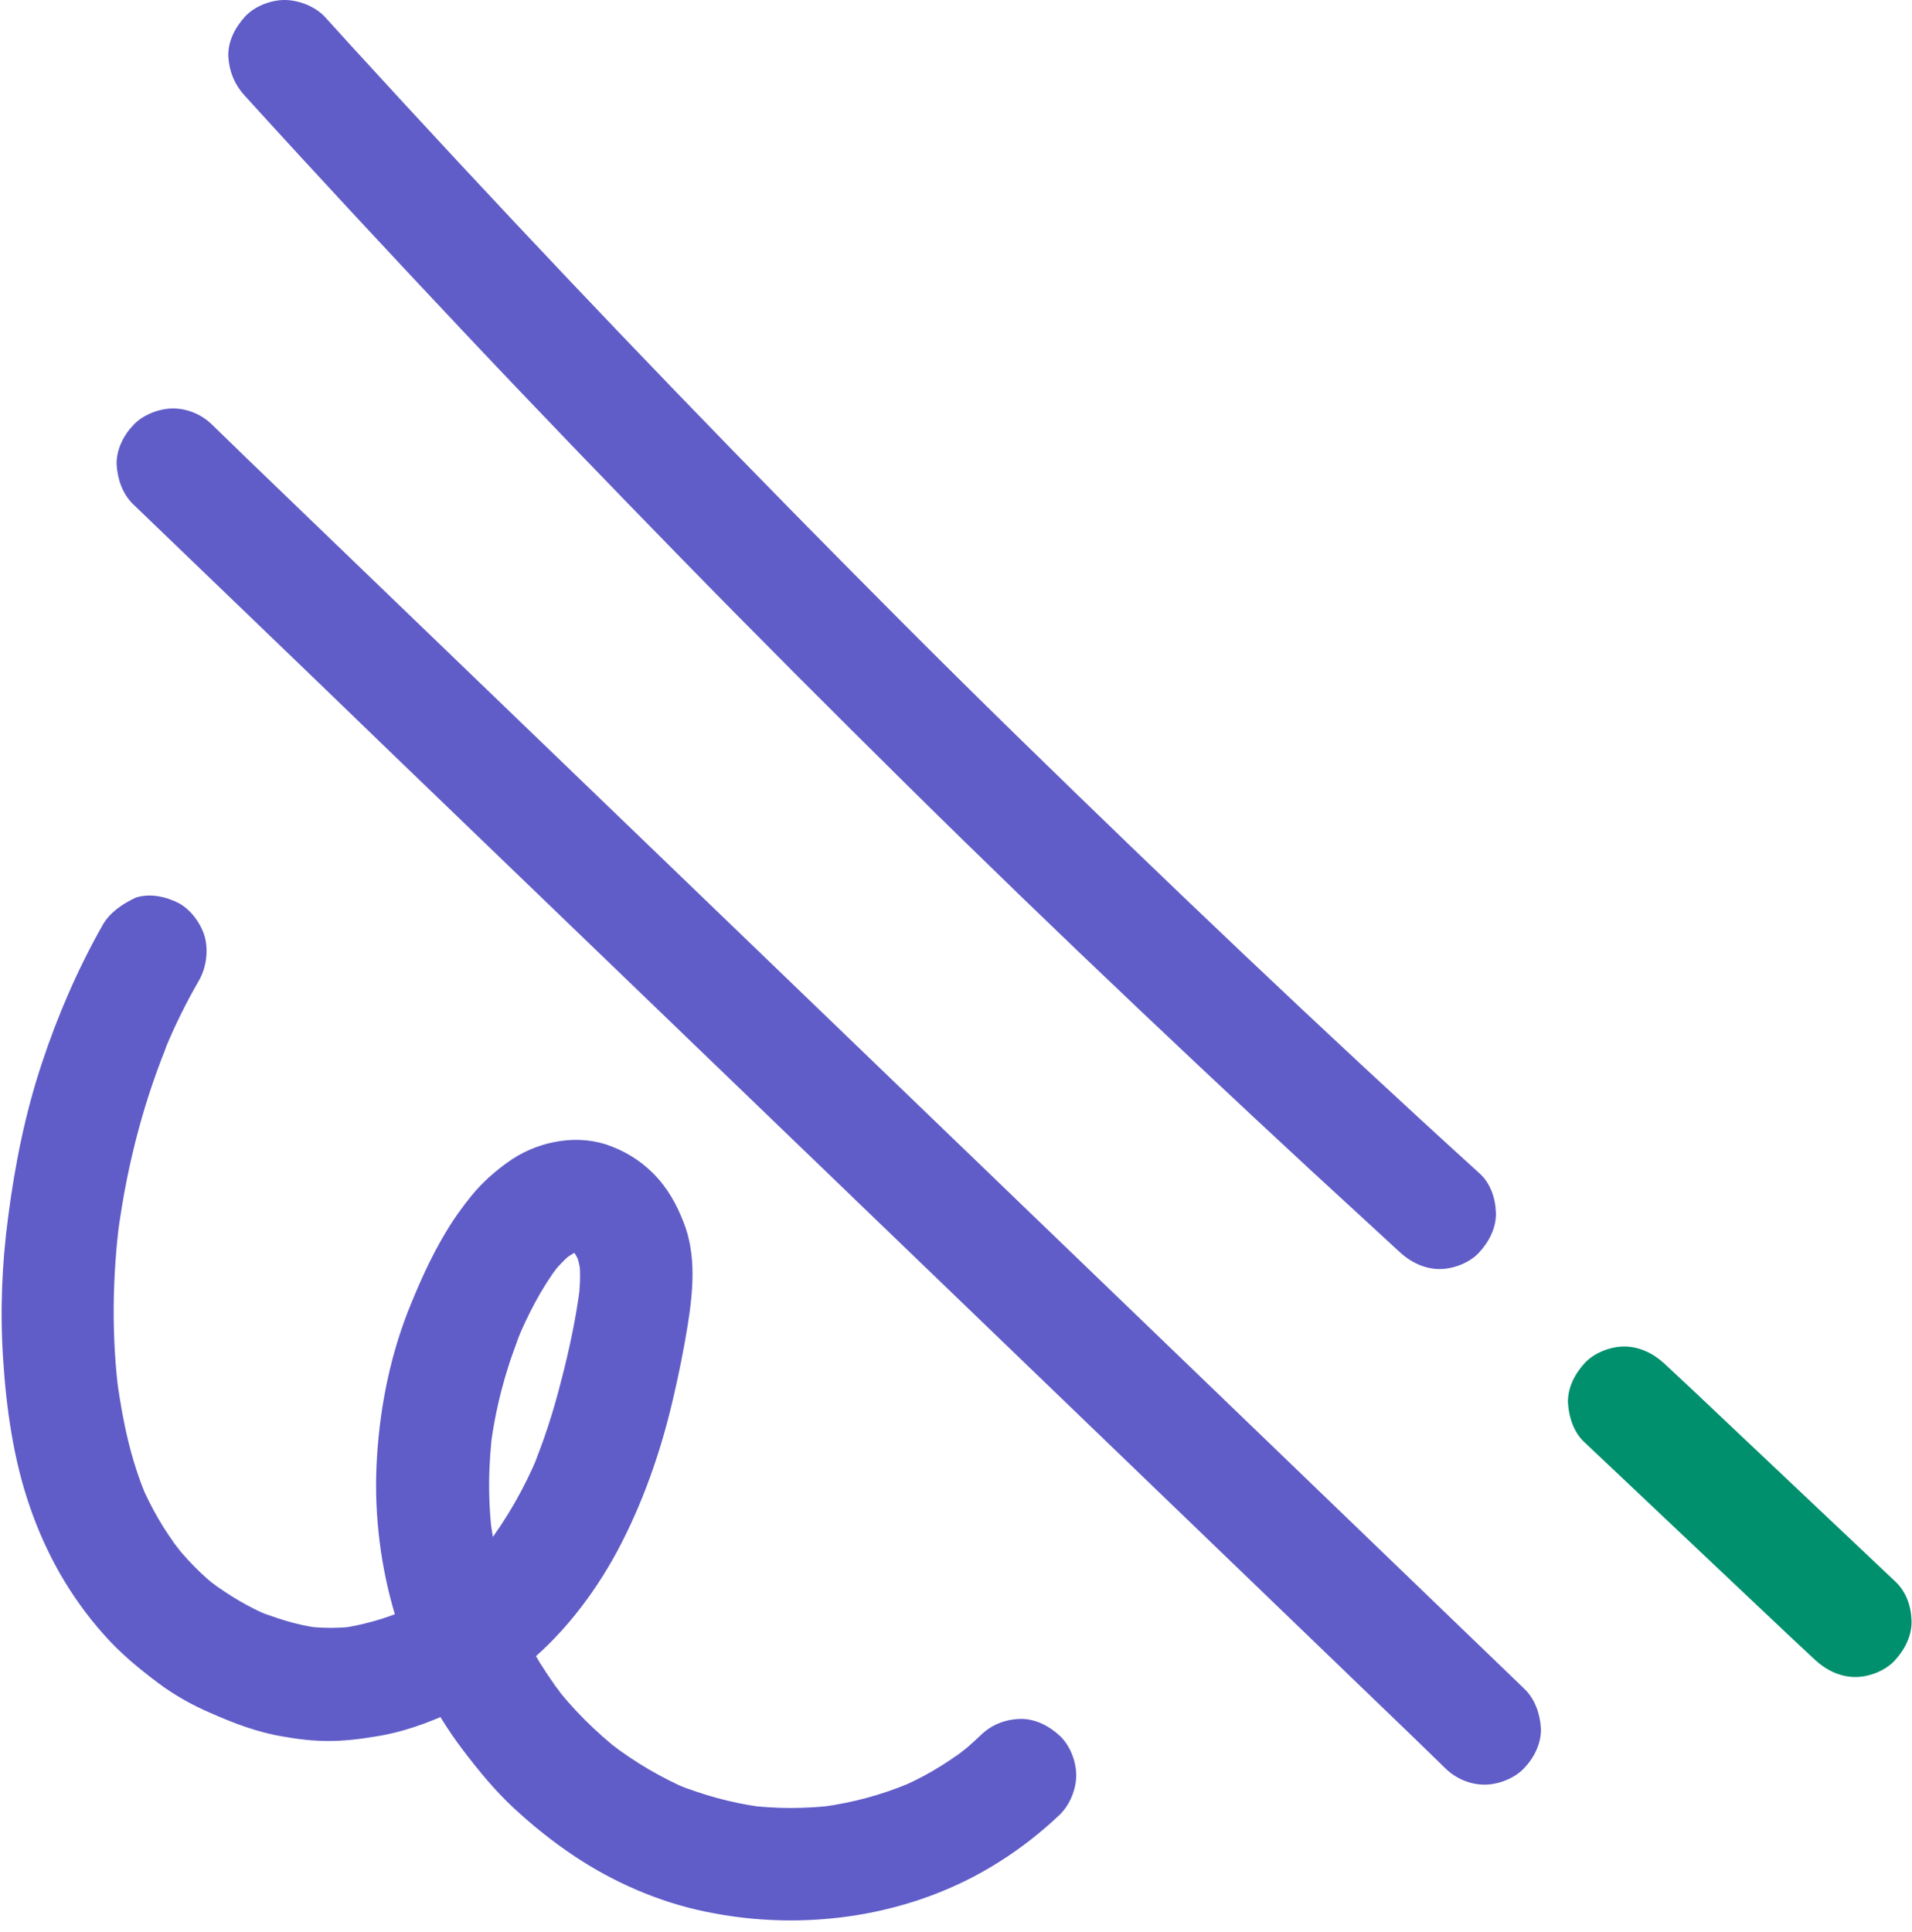 <?xml version="1.0" encoding="UTF-8" standalone="no"?><svg xmlns="http://www.w3.org/2000/svg" xmlns:xlink="http://www.w3.org/1999/xlink" fill="#000000" height="429.1" preserveAspectRatio="xMidYMid meet" version="1" viewBox="-0.4 0.0 424.6 429.1" width="424.6" zoomAndPan="magnify"><g id="change1_1"><path d="M29.2,112c-2.4-2.3-3.5-5.6-3.7-8.8c-0.1-3.3,1.5-6.5,3.7-8.8c2.1-2.3,5.8-3.7,8.8-3.7 c3.3,0,6.5,1.4,8.8,3.7c2.4,2.3,4.7,4.6,7.1,6.9c18.9,18.2,37.8,36.4,56.8,54.7s37.8,36.4,56.8,54.7s37.8,36.4,56.8,54.7 s37.8,36.4,56.8,54.7c19,18.3,38,36.6,57,54.9c2.4,2.3,3.5,5.6,3.7,8.8c0.1,3.3-1.5,6.5-3.7,8.8c-2.1,2.3-5.8,3.7-8.8,3.7 c-3.3,0-6.5-1.4-8.8-3.7c-2.4-2.3-4.7-4.6-7.1-6.9c-18.9-18.2-37.8-36.4-56.8-54.7c-18.9-18.2-37.8-36.4-56.8-54.7 c-18.9-18.2-37.8-36.4-56.8-54.7c-18.9-18.2-37.8-36.4-56.8-54.7C67.2,148.5,48.2,130.3,29.2,112L29.2,112z M54,21.3 c15.9,17.5,32,34.8,48.2,52c16.2,17.2,32.6,34.2,49.1,51.1s33.2,33.6,50,50.2s33.8,33,51,49.3c17.1,16.2,34.3,32.3,51.7,48.2 c2.2,2,4.3,4,6.5,6c2.4,2.2,5.5,3.7,8.8,3.7c3.1,0,6.7-1.4,8.8-3.7c2.2-2.4,3.8-5.5,3.7-8.8c-0.1-3.2-1.2-6.6-3.7-8.8 c-17.5-15.9-34.8-32-52-48.3C259,196,242,179.6,225.1,163.1S191.5,129.8,175,113s-33-33.9-49.2-51c-16.2-17.1-32.2-34.3-48.1-51.7 c-2-2.2-4-4.4-5.9-6.5C69.6,1.4,65.9,0,62.8,0c-3.1,0-6.7,1.4-8.8,3.7c-2.2,2.4-3.8,5.5-3.7,8.8C50.5,15.9,51.7,18.8,54,21.3 L54,21.3z" fill="#605dc8"/></g><g id="change2_1"><path d="M22.4,205.4c-5.5,9.7-10,20.1-13.5,30.7c-3.7,11.1-6,22.6-7.5,34.2c-1.4,10.5-1.8,21.1-1.1,31.6 c0.7,10.9,2.3,22.2,5.9,32.6c3.6,10.5,9,20.1,16.4,28.4c3.6,4.1,7.7,7.5,12.1,10.8c3.6,2.7,7.5,4.9,11.7,6.7 c5.2,2.3,10.5,4.3,16,5.2c3.3,0.6,6.7,1,10.1,1c3.5,0,7-0.4,10.5-1c5.9-0.9,11.4-2.9,16.9-5.4c5.5-2.5,10.4-5.8,15.2-9.5 c9-7,16.2-16.3,21.6-26.3c5.6-10.5,9.6-21.9,12.3-33.5c1.3-5.5,2.4-11,3.3-16.5c1.2-7.6,2-15.7-0.9-23c-1.6-4.1-3.6-7.7-6.8-10.9 c-3-3-6.6-5.1-10.5-6.4c-7.3-2.3-15.8-0.4-21.9,4.1c-2.9,2.1-5.5,4.4-7.8,7.2c-2.2,2.7-4.2,5.5-5.9,8.4c-3.3,5.5-5.9,11.4-8.3,17.4 c-4.3,11-6.5,22.9-7,34.6c-0.9,22.2,5.7,45,19.2,62.8c3.5,4.6,7.1,9,11.3,12.9c4.2,3.9,8.7,7.5,13.5,10.7 c8.7,5.8,18.8,10.2,29.1,12.3c22,4.6,46,1.1,65.1-11c4.8-3,9.4-6.6,13.5-10.5c2.3-2.2,3.7-5.7,3.7-8.8c0-3.1-1.4-6.7-3.7-8.8 c-2.4-2.2-5.5-3.8-8.8-3.7c-3.3,0.1-6.4,1.3-8.8,3.7c-1.8,1.7-3.7,3.4-5.7,4.9c0.8-0.7,1.7-1.3,2.5-2c-4.8,3.7-10,6.7-15.6,9 c1-0.4,2-0.8,3-1.3c-6.2,2.6-12.6,4.3-19.2,5.2c1.1-0.1,2.2-0.3,3.3-0.4c-6.9,0.9-13.8,0.9-20.7,0c1.1,0.1,2.2,0.3,3.3,0.4 c-6.3-0.9-12.5-2.6-18.4-5c1,0.4,2,0.8,3,1.3c-6.3-2.7-12.3-6.2-17.7-10.4c0.8,0.7,1.7,1.3,2.5,2c-5.7-4.5-10.9-9.6-15.3-15.4 c0.7,0.8,1.3,1.7,2,2.5c-4.5-5.9-8.2-12.3-11.1-19.1c0.4,1,0.8,2,1.3,3c-2.9-7-4.8-14.2-5.9-21.7c0.1,1.1,0.3,2.2,0.4,3.3 c-1.1-8.3-1-16.6,0.1-24.9c-0.1,1.1-0.3,2.2-0.4,3.3c1.2-8.6,3.5-16.9,6.8-24.9c-0.4,1-0.8,2-1.3,3c2.5-6,5.5-12,9.5-17.2 c-0.7,0.8-1.3,1.7-2,2.5c1.6-2.1,3.4-4,5.4-5.6c-0.8,0.7-1.7,1.3-2.5,2c1.3-1,2.6-1.8,4.1-2.5c-1,0.4-2,0.8-3,1.3 c1.1-0.5,2.2-0.8,3.4-1c-1.1,0.1-2.2,0.3-3.3,0.4c1.1-0.1,2.2-0.1,3.2,0c-1.1-0.1-2.2-0.3-3.3-0.4c1,0.2,1.9,0.4,2.8,0.8 c-1-0.4-2-0.8-3-1.3c1,0.4,1.9,1,2.7,1.6c-0.8-0.7-1.7-1.3-2.5-2c0.9,0.7,1.8,1.6,2.5,2.5c-0.7-0.8-1.3-1.7-2-2.5 c1,1.3,1.7,2.6,2.4,4.1c-0.4-1-0.8-2-1.3-3c0.7,1.6,1.1,3.3,1.3,5.1c-0.1-1.1-0.3-2.2-0.4-3.3c0.4,3.1,0.2,6.3-0.2,9.4 c0.1-1.1,0.3-2.2,0.4-3.3c-0.9,7-2.4,14-4.2,20.9c-1.7,6.7-3.8,13.3-6.5,19.7c0.4-1,0.8-2,1.3-3c-3,7.1-6.8,13.8-11.5,20 c0.7-0.8,1.3-1.7,2-2.5c-3.5,4.5-7.6,8.6-12.1,12.1c0.8-0.7,1.7-1.3,2.5-2c-4.2,3.2-8.8,6-13.7,8c1-0.4,2-0.8,3-1.3 c-4.3,1.8-8.9,3.1-13.6,3.8c1.1-0.1,2.2-0.3,3.3-0.4c-3.9,0.5-7.8,0.5-11.7,0c1.1,0.1,2.2,0.3,3.3,0.4c-4.8-0.6-9.5-2.1-13.9-3.9 c1,0.4,2,0.8,3,1.3c-4.8-2-9.3-4.7-13.4-7.8c0.8,0.7,1.7,1.3,2.5,2c-4.2-3.2-7.9-7-11.1-11.2c0.7,0.8,1.3,1.7,2,2.5 c-3.6-4.6-6.5-9.7-8.8-15.1c0.4,1,0.8,2,1.3,3c-3.4-8-5.2-16.5-6.4-25.1c0.1,1.1,0.3,2.2,0.4,3.3c-1.8-13.5-1.6-27.2,0.2-40.7 c-0.1,1.1-0.3,2.2-0.4,3.3c2-14.8,5.8-29.3,11.6-43c-0.4,1-0.8,2-1.3,3c2.2-5.3,4.7-10.4,7.6-15.4c1.6-2.8,2.1-6.5,1.3-9.6 c-0.8-2.9-3-6-5.7-7.5c-2.9-1.5-6.4-2.3-9.6-1.3C26.8,200.7,24,202.6,22.4,205.4L22.4,205.4z" fill="#605dc8"/></g><g id="change3_1"><path d="M351.5,320.3c13.3,12.6,26.6,25.1,39.9,37.7c3.8,3.6,7.6,7.2,11.4,10.7c2.4,2.2,5.5,3.7,8.8,3.7 c3.1,0,6.7-1.4,8.8-3.7c2.2-2.4,3.8-5.5,3.7-8.8c-0.1-3.3-1.2-6.5-3.7-8.8c-13.3-12.6-26.6-25.1-39.9-37.7 c-3.8-3.6-7.6-7.2-11.4-10.7c-2.4-2.2-5.5-3.7-8.8-3.7c-3.1,0-6.7,1.4-8.8,3.7c-2.2,2.4-3.8,5.5-3.7,8.8 C348,314.8,349.1,318.1,351.5,320.3L351.5,320.3z" fill="#00906d"/></g></svg>